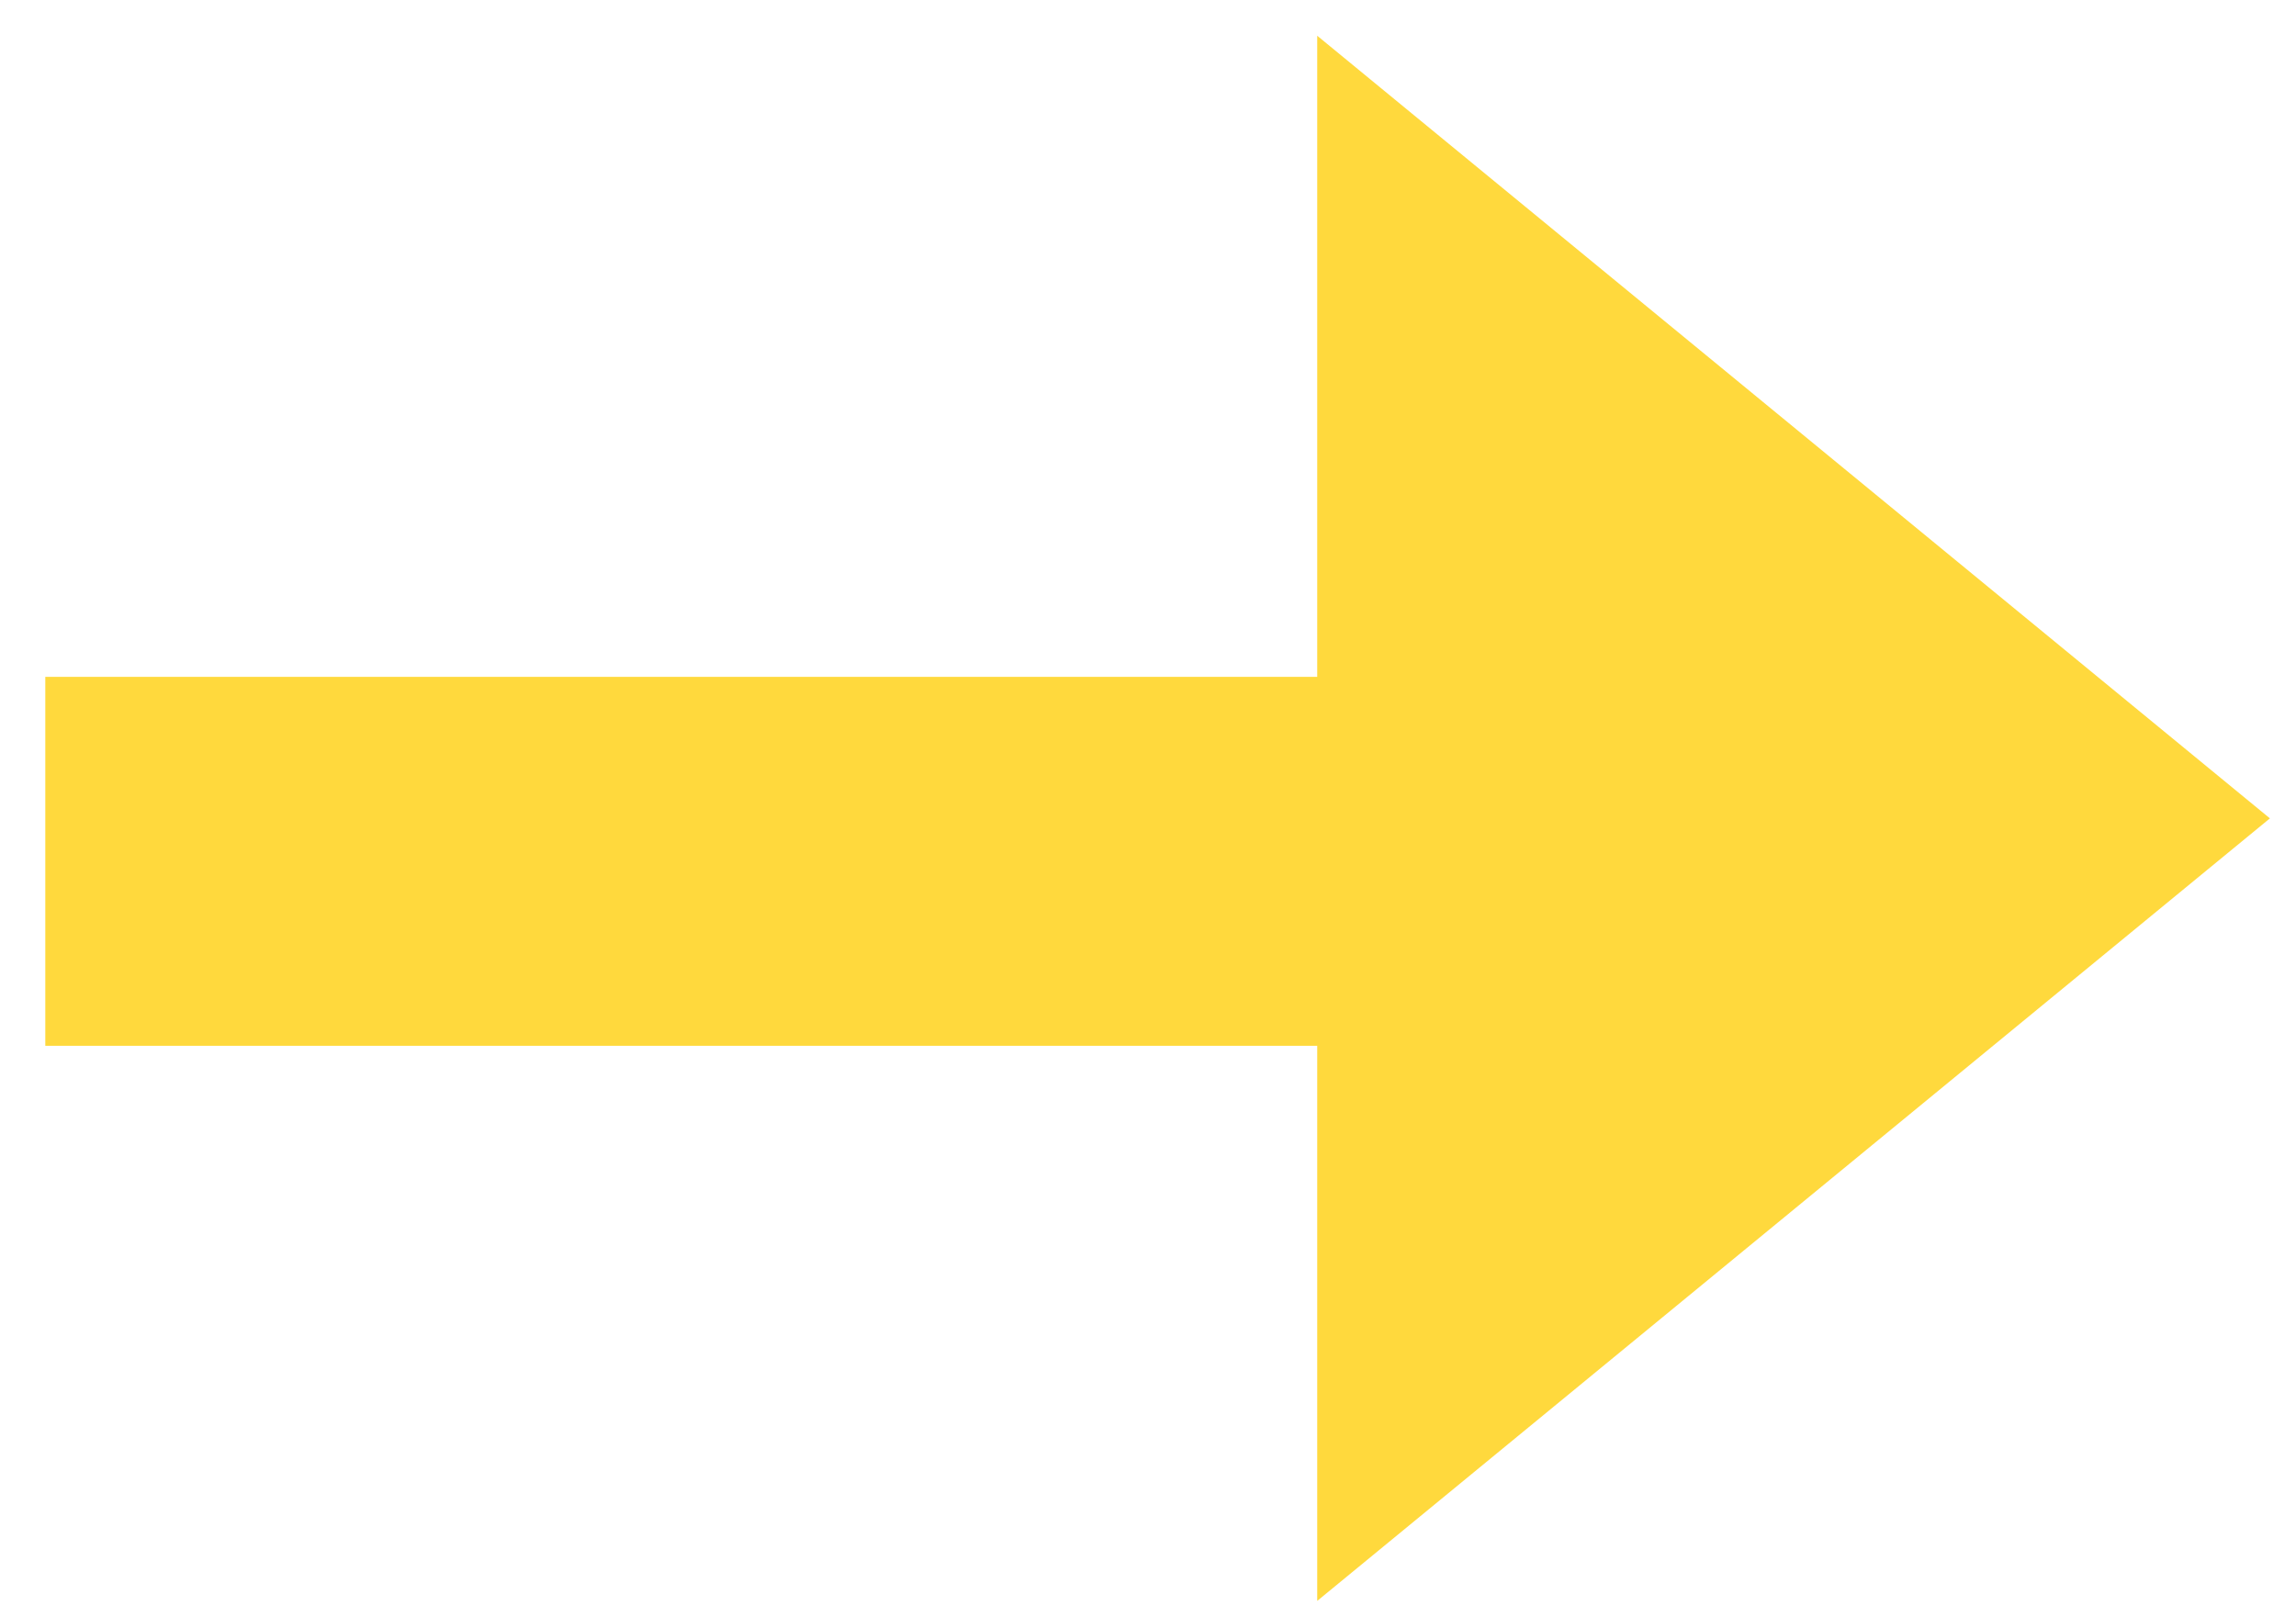 <svg width="44" height="31" viewBox="0 0 44 31" fill="none" xmlns="http://www.w3.org/2000/svg">
<path d="M25.243 30.685L43.5 15.686L25.243 0.685L25.243 12.974L0.868 12.974L0.868 20.045L25.243 20.045L25.243 30.685Z" fill="#FFD93D"/>
</svg>
